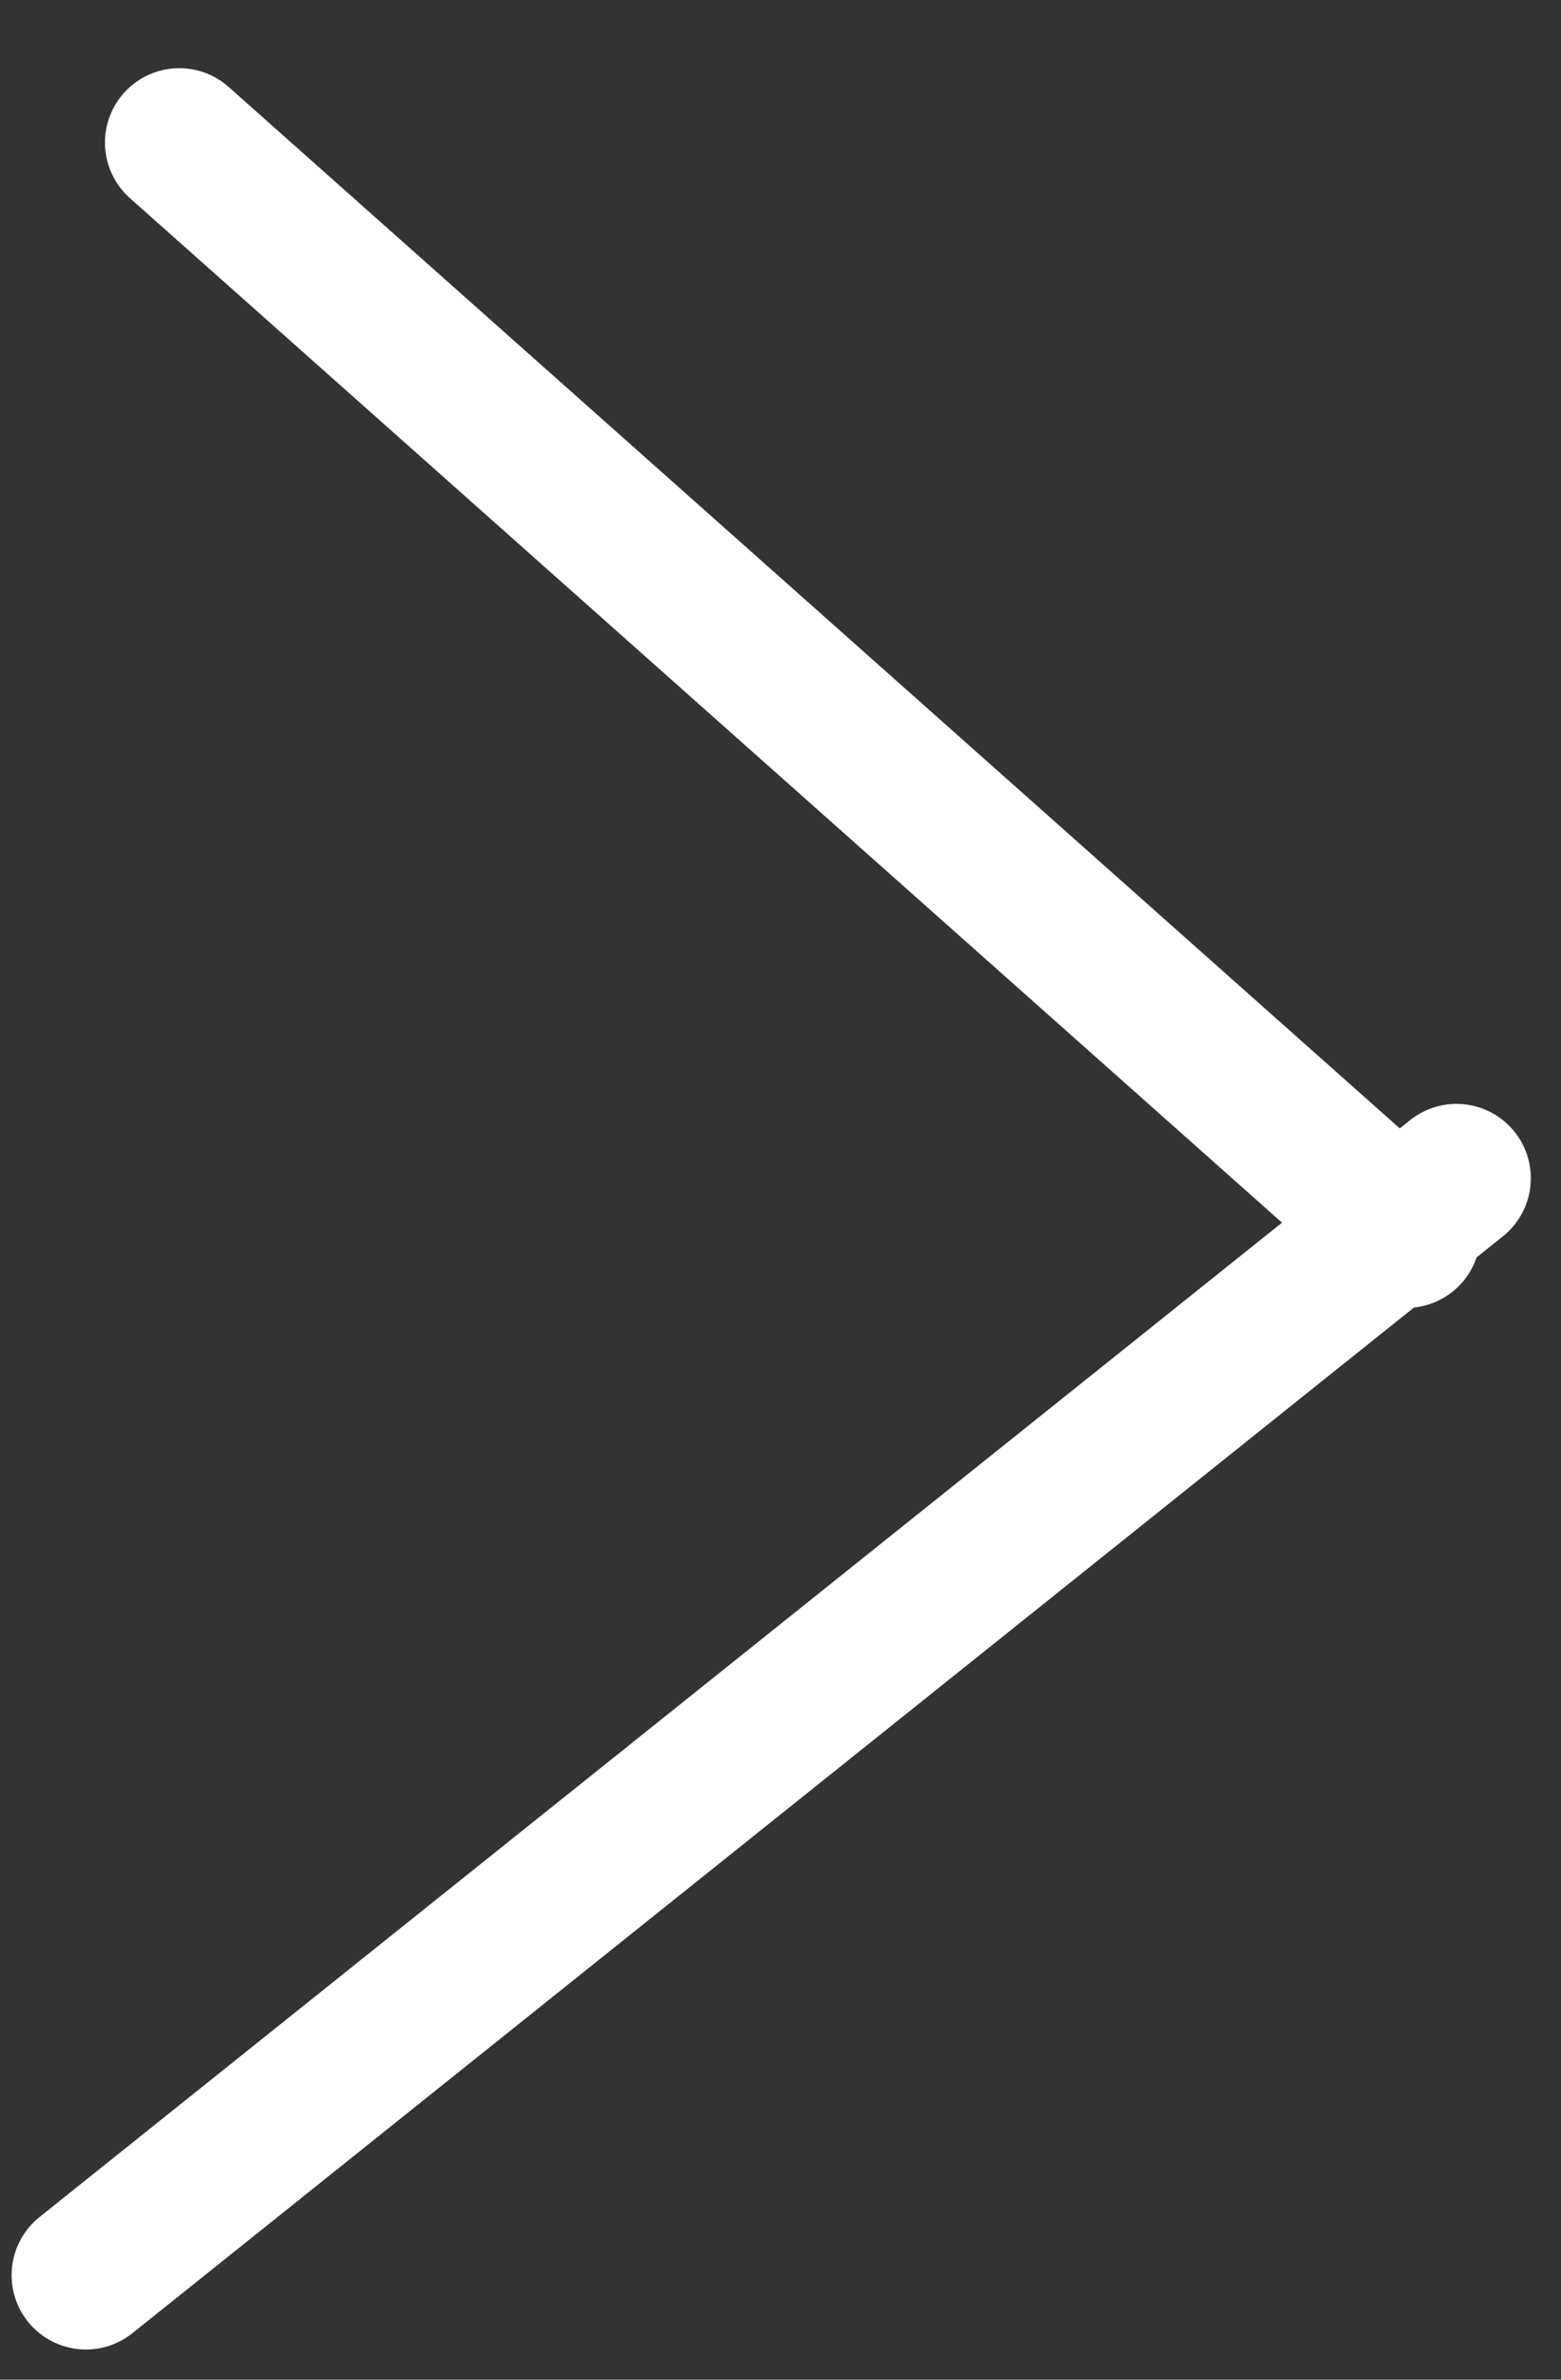 <?xml version="1.0" encoding="UTF-8"?> <svg xmlns="http://www.w3.org/2000/svg" width="21" height="32" viewBox="0 0 21 32" fill="none"><rect x="0" y="0" width="21" height="32" fill="#333333" stroke="none"/><line x1="1.156" y1="30.594" x2="19.594" y2="15.844" stroke="white" stroke-width="2" stroke-linecap="round"></line><line x1="2.412" y1="1.917" x2="18.917" y2="16.588" stroke="white" stroke-width="2" stroke-linecap="round"></line></svg> 